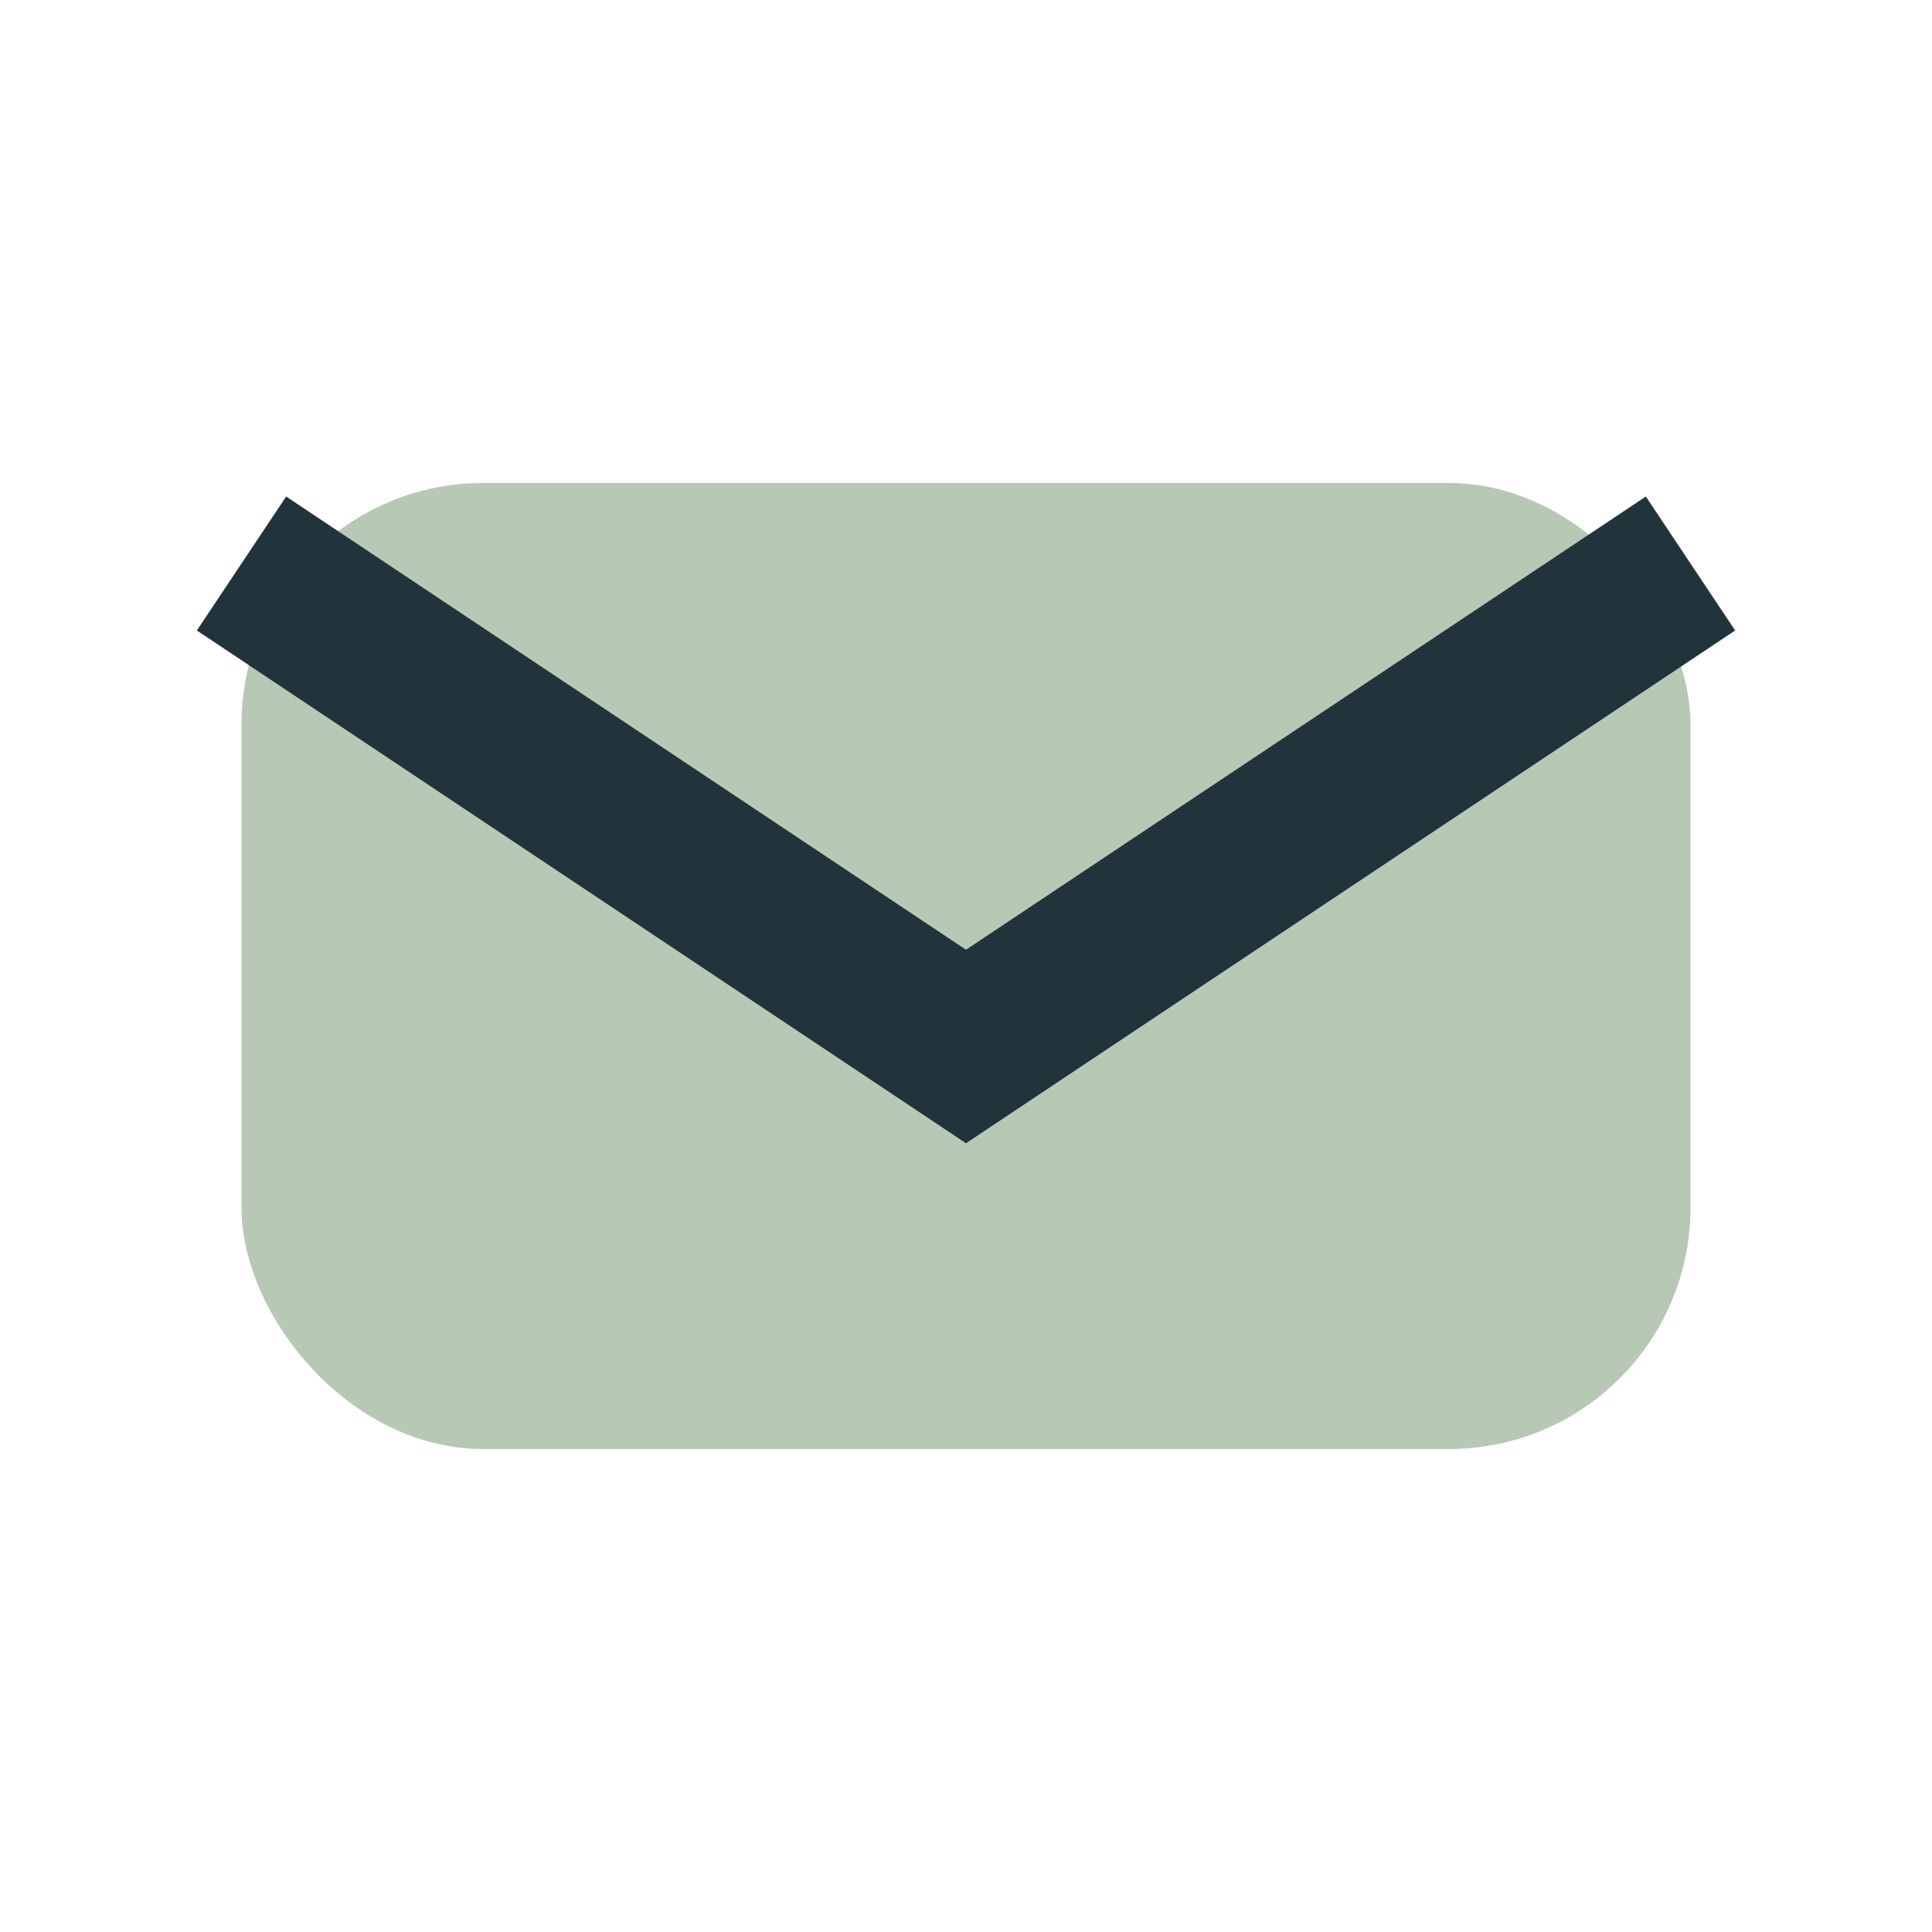 <?xml version="1.0" encoding="UTF-8"?>
<svg xmlns="http://www.w3.org/2000/svg" width="24" height="24" viewBox="0 0 24 24"><rect x="3" y="6" width="18" height="12" rx="3" fill="#B7C8B5"/><path d="M3 7l9 6 9-6" fill="none" stroke="#21343C" stroke-width="2"/></svg>